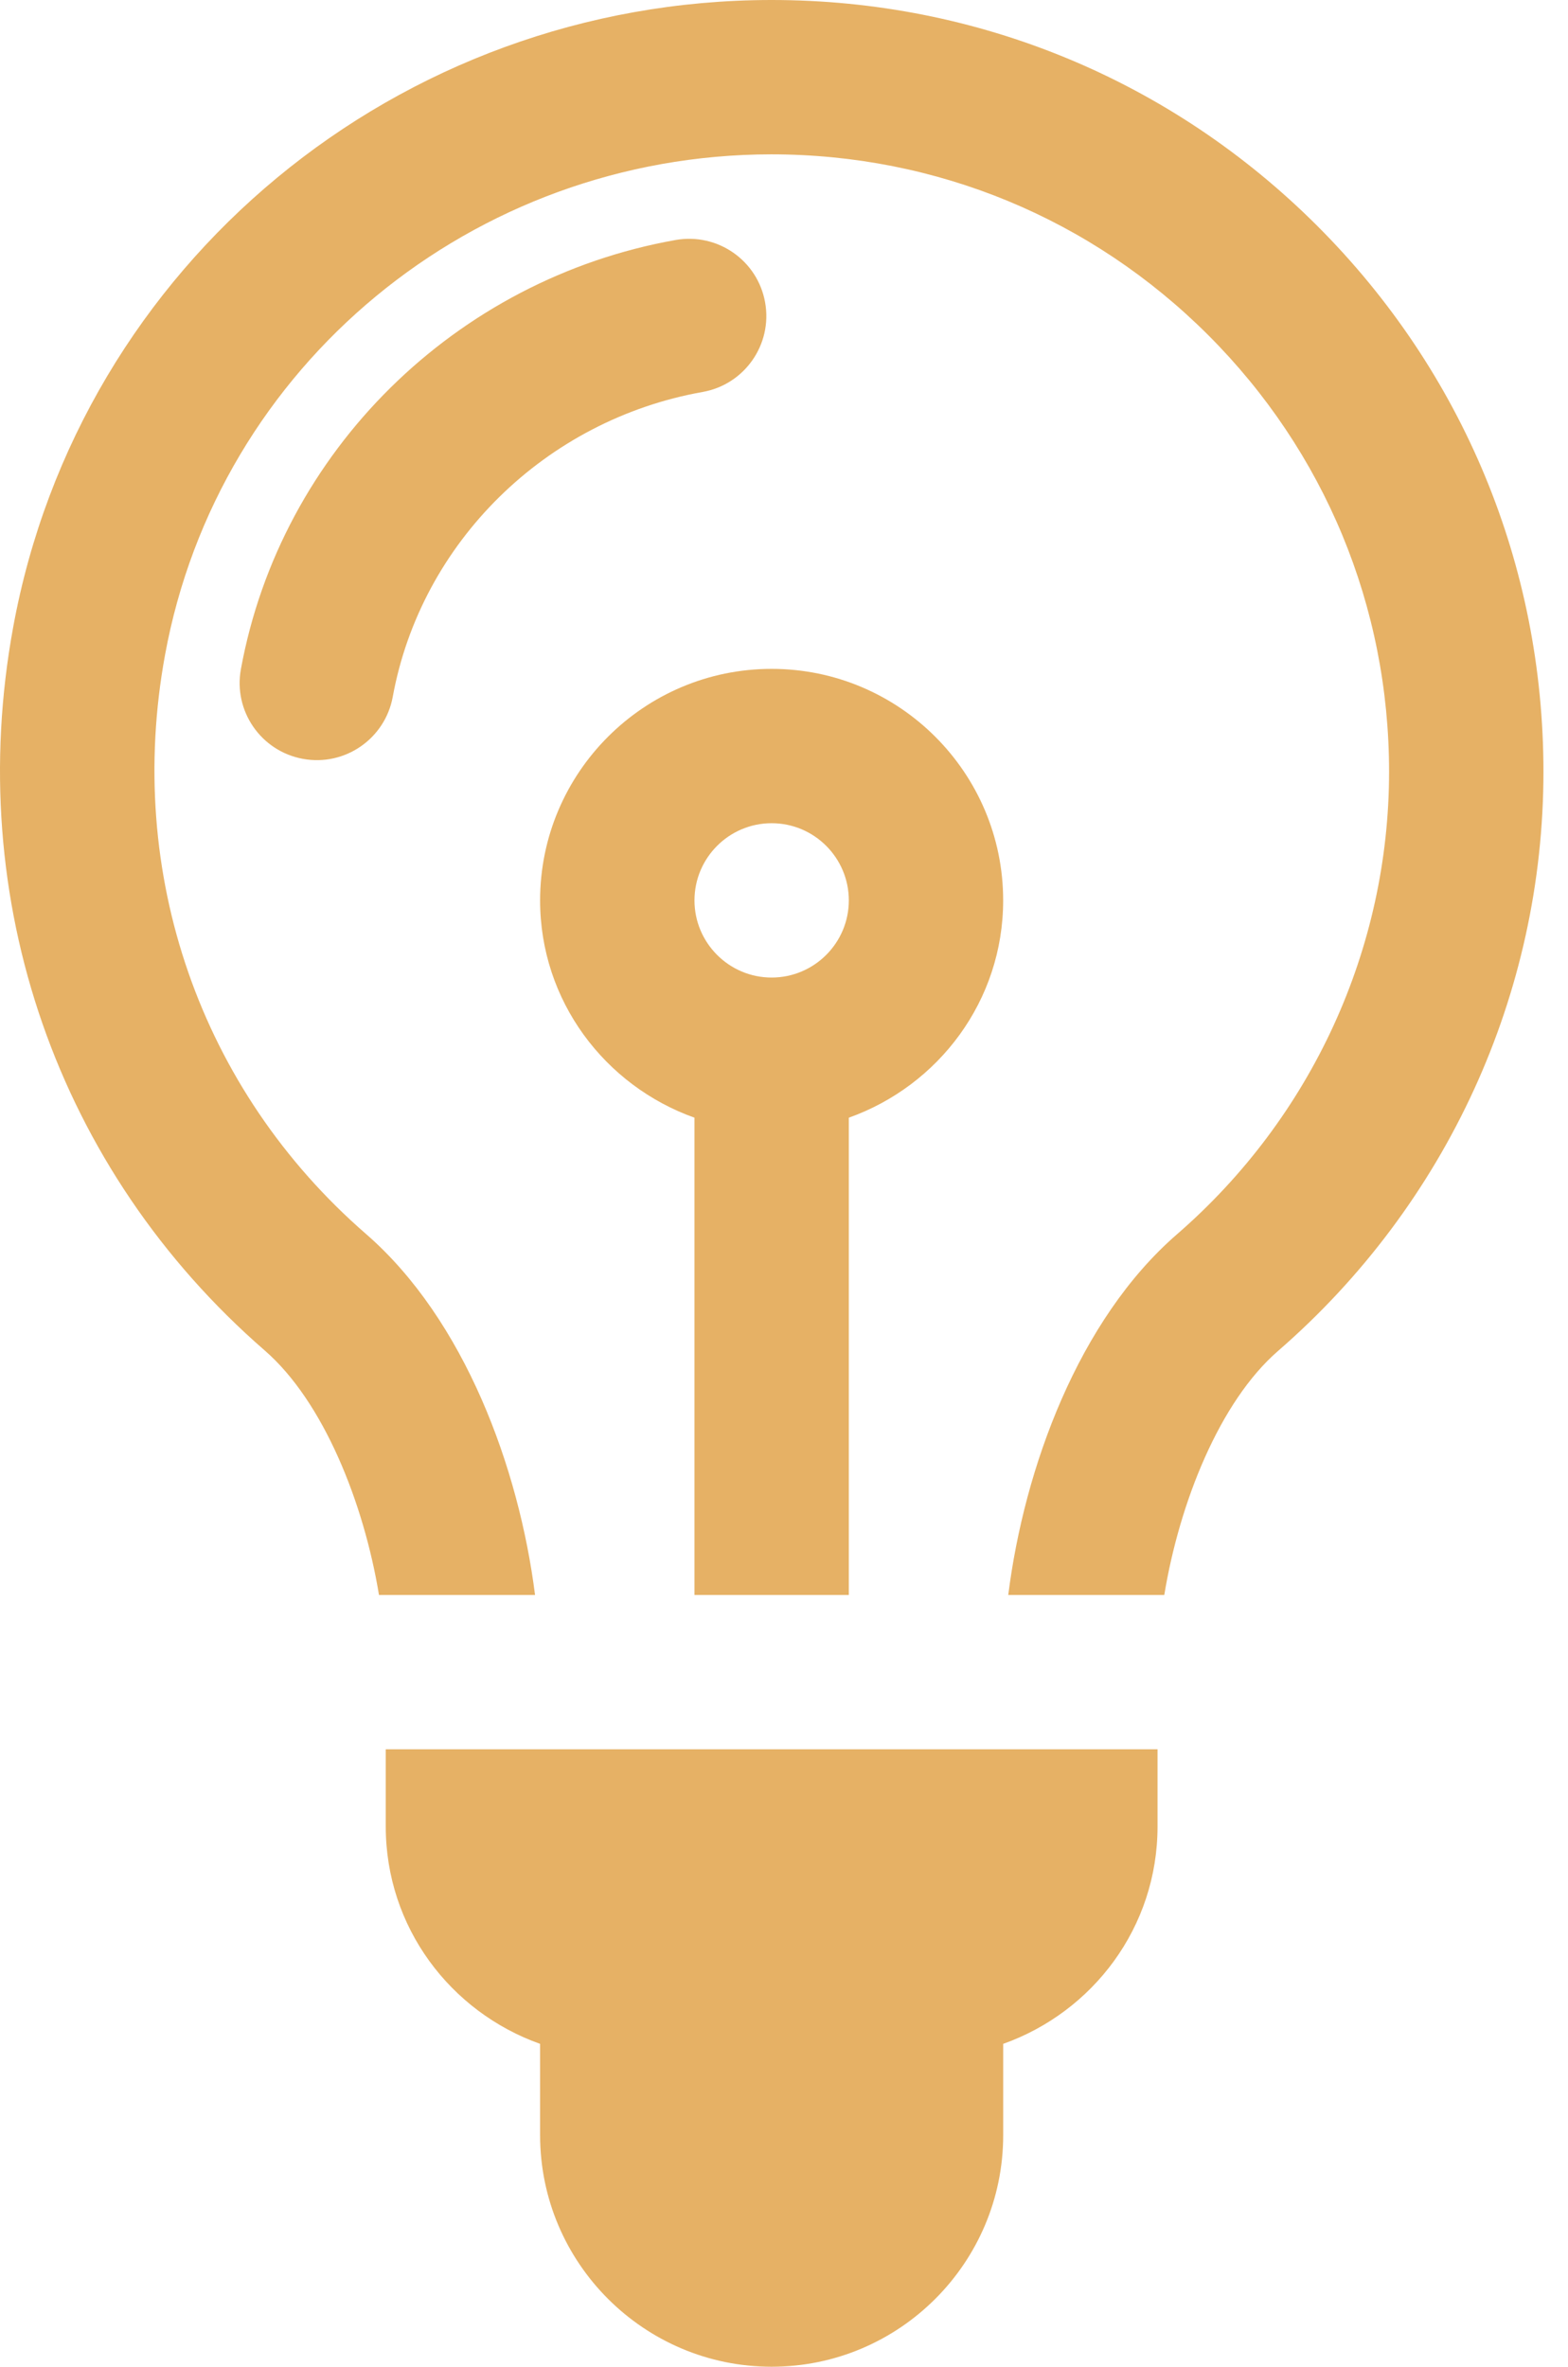 <svg xmlns="http://www.w3.org/2000/svg" xmlns:xlink="http://www.w3.org/1999/xlink" width="53px" height="80px" viewBox="0 0 53 80"><title>light-bulb-idea</title><g id="Template" stroke="none" stroke-width="1" fill="none" fill-rule="evenodd"><g id="Landing-2" transform="translate(-688, -2377)" fill="#E6B165"><g id="Group" transform="translate(0, 1718)"><g id="Group-2-Copy-4" transform="translate(514, 629)" fill-rule="nonzero"><g id="light-bulb-idea" transform="translate(174, 30)"><path d="M25.862,10.224 C25.61,8.806 24.26,7.863 22.837,8.112 C15.393,9.434 9.488,15.262 8.143,22.616 C7.883,24.033 8.822,25.392 10.24,25.651 C11.666,25.912 13.017,24.963 13.275,23.555 C14.23,18.333 18.44,14.192 23.751,13.249 C25.169,12.997 26.115,11.642 25.862,10.224 Z" id="Path"></path><path d="M26.082,22.609 C21.767,22.609 18.256,26.119 18.256,30.435 C18.256,33.831 20.444,36.7 23.474,37.78 L23.474,53.913 L28.691,53.913 L28.691,37.78 C31.721,36.7 33.908,33.831 33.908,30.435 C33.908,26.119 30.398,22.609 26.082,22.609 Z M26.082,33.043 C24.644,33.043 23.474,31.873 23.474,30.435 C23.474,28.996 24.644,27.826 26.082,27.826 C27.521,27.826 28.691,28.996 28.691,30.435 C28.691,31.873 27.521,33.043 26.082,33.043 Z" id="Shape"></path><path d="M13.039,59.13 L13.039,61.739 C13.039,65.142 15.224,68.008 18.256,69.086 L18.256,72.174 C18.256,76.489 21.767,80 26.082,80 C30.398,80 33.909,76.489 33.909,72.174 L33.909,69.086 C36.941,68.008 39.126,65.142 39.126,61.739 L39.126,59.13 L13.039,59.13 L13.039,59.13 Z" id="Path"></path><path d="M44.522,7.632 C39.595,2.71 33.048,0 26.084,0 C26.076,0 26.067,0 26.06,0 C13.462,0.012 2.689,8.93 0.444,21.206 C-1.243,30.418 1.937,39.556 8.949,45.649 C10.931,47.372 12.295,50.789 12.81,53.913 L18.085,53.913 C17.543,49.626 15.707,44.611 12.373,41.712 C6.765,36.839 4.225,29.525 5.577,22.145 C7.368,12.345 15.986,5.227 26.066,5.217 C31.655,5.217 36.893,7.386 40.835,11.323 C44.78,15.266 46.952,20.509 46.952,26.087 C46.952,32.069 44.339,37.768 39.782,41.722 C36.453,44.609 34.62,49.622 34.08,53.913 L39.354,53.913 C39.867,50.789 41.225,47.377 43.201,45.663 C48.9,40.717 52.17,33.582 52.17,26.087 C52.17,19.115 49.454,12.561 44.522,7.632 Z" id="Path"></path></g></g></g></g></g></svg>